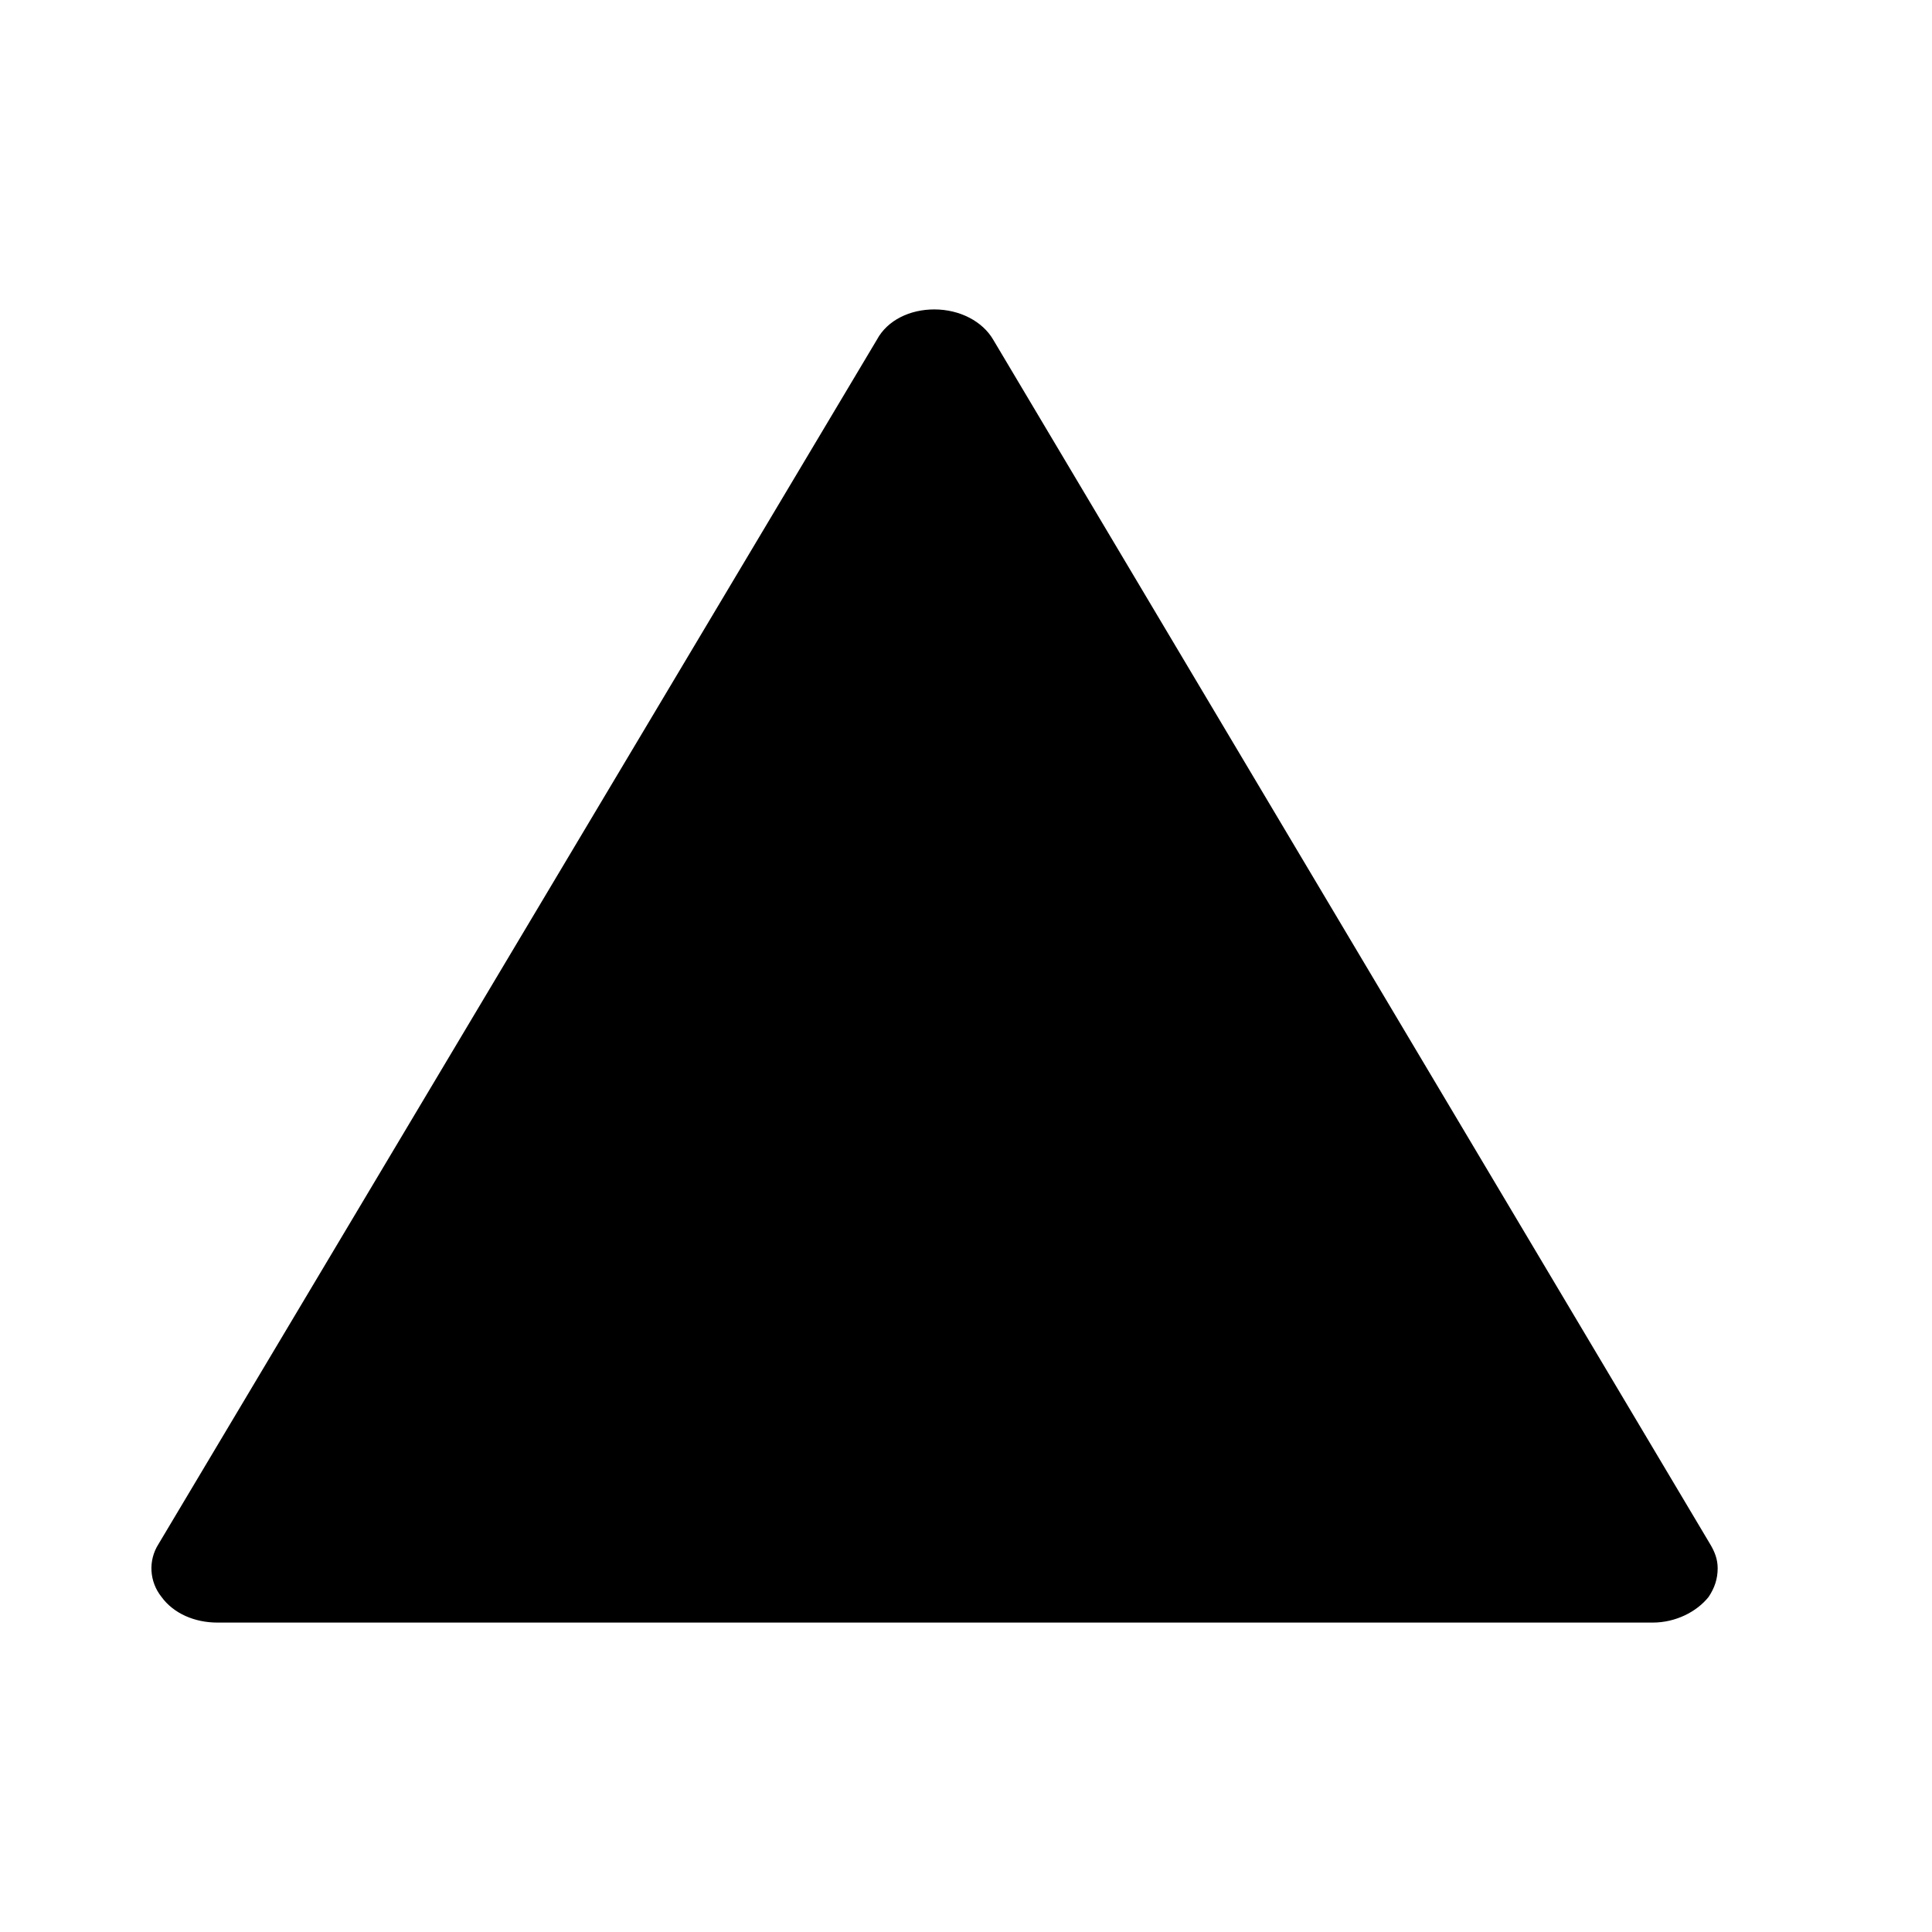 <?xml version="1.0" encoding="utf-8"?>
<!-- Generator: Adobe Illustrator 25.4.1, SVG Export Plug-In . SVG Version: 6.00 Build 0)  -->
<svg version="1.1" id="Ebene_1" xmlns="http://www.w3.org/2000/svg" xmlns:xlink="http://www.w3.org/1999/xlink" x="0px" y="0px"
	 viewBox="0 0 128 128" style="enable-background:new 0 0 128 128;" xml:space="preserve">
<path d="M16.3-68.9c0,3.4,2.7,6.1,6.1,6.1h115.8c3.4,0,6.1-2.7,6.1-6.1v-19.9c0-3.4-2.7-6.1-6.1-6.1H22.4c-3.4,0-6.1,2.7-6.1,6.1
	V-68.9L16.3-68.9z"/>
<path id="primary" d="M-108.9,0.6l-38.4,57.7c-1.1,2-1.1,4.4,0,6.4c1,2,3,3.4,5.3,3.5h26.4l-32,47.8c-1.1,2-1.1,4.4,0,6.4
	c1.1,2.1,3.2,3.5,5.6,3.5h76.7c2.4,0,4.5-1.3,5.6-3.4c1-2,0.9-4.5-0.3-6.4l-32-47.8h26.7c2.4,0,4.5-1.3,5.6-3.4c1-2,0.9-4.5-0.3-6.4
	L-98.3,0.9c-2-2.9-5.9-3.7-8.9-1.7c-0.7,0.5-1.3,1.1-1.7,1.7V0.6z"/>
<g>
	<g>
		<path d="M270.7,77.7l47.6-79.8c0.7-1.1,0.6-2.5-0.2-3.5c-0.8-1.1-2.2-1.7-3.7-1.7h-95.1c-1.5,0-2.9,0.7-3.7,1.7
			c-0.4,0.6-0.6,1.2-0.6,1.9c0,0.6,0.2,1.1,0.5,1.6L263,77.7c0.7,1.2,2.2,2,3.9,2S270,78.9,270.7,77.7z"/>
	</g>
</g>
<g>
	<g>
		<path d="M270.7,118.6l47.6-79.8c0.7-1.1,0.6-2.5-0.2-3.5c-0.8-1.1-2.2-1.7-3.7-1.7h-95.1c-1.5,0-2.9,0.7-3.7,1.7
			c-0.4,0.6-0.6,1.2-0.6,1.9c0,0.6,0.2,1.1,0.5,1.6l47.6,79.8c0.7,1.2,2.2,2,3.9,2S270,119.9,270.7,118.6z"/>
	</g>
</g>
<g>
	<g>
		<path d="M58.1,22.5l-47.6,79.8c-0.7,1.1-0.6,2.5,0.2,3.5c0.8,1.1,2.2,1.7,3.7,1.7h95.1c1.5,0,2.9-0.7,3.7-1.7
			c0.4-0.6,0.6-1.2,0.6-1.9c0-0.6-0.2-1.1-0.5-1.6L65.8,22.5c-0.7-1.2-2.2-2-3.9-2C60.3,20.5,58.8,21.2,58.1,22.5z"/>
	</g>
</g>
<g>
</g>
<g>
</g>
<g>
</g>
<g>
</g>
<g>
</g>
<g>
</g>
</svg>
